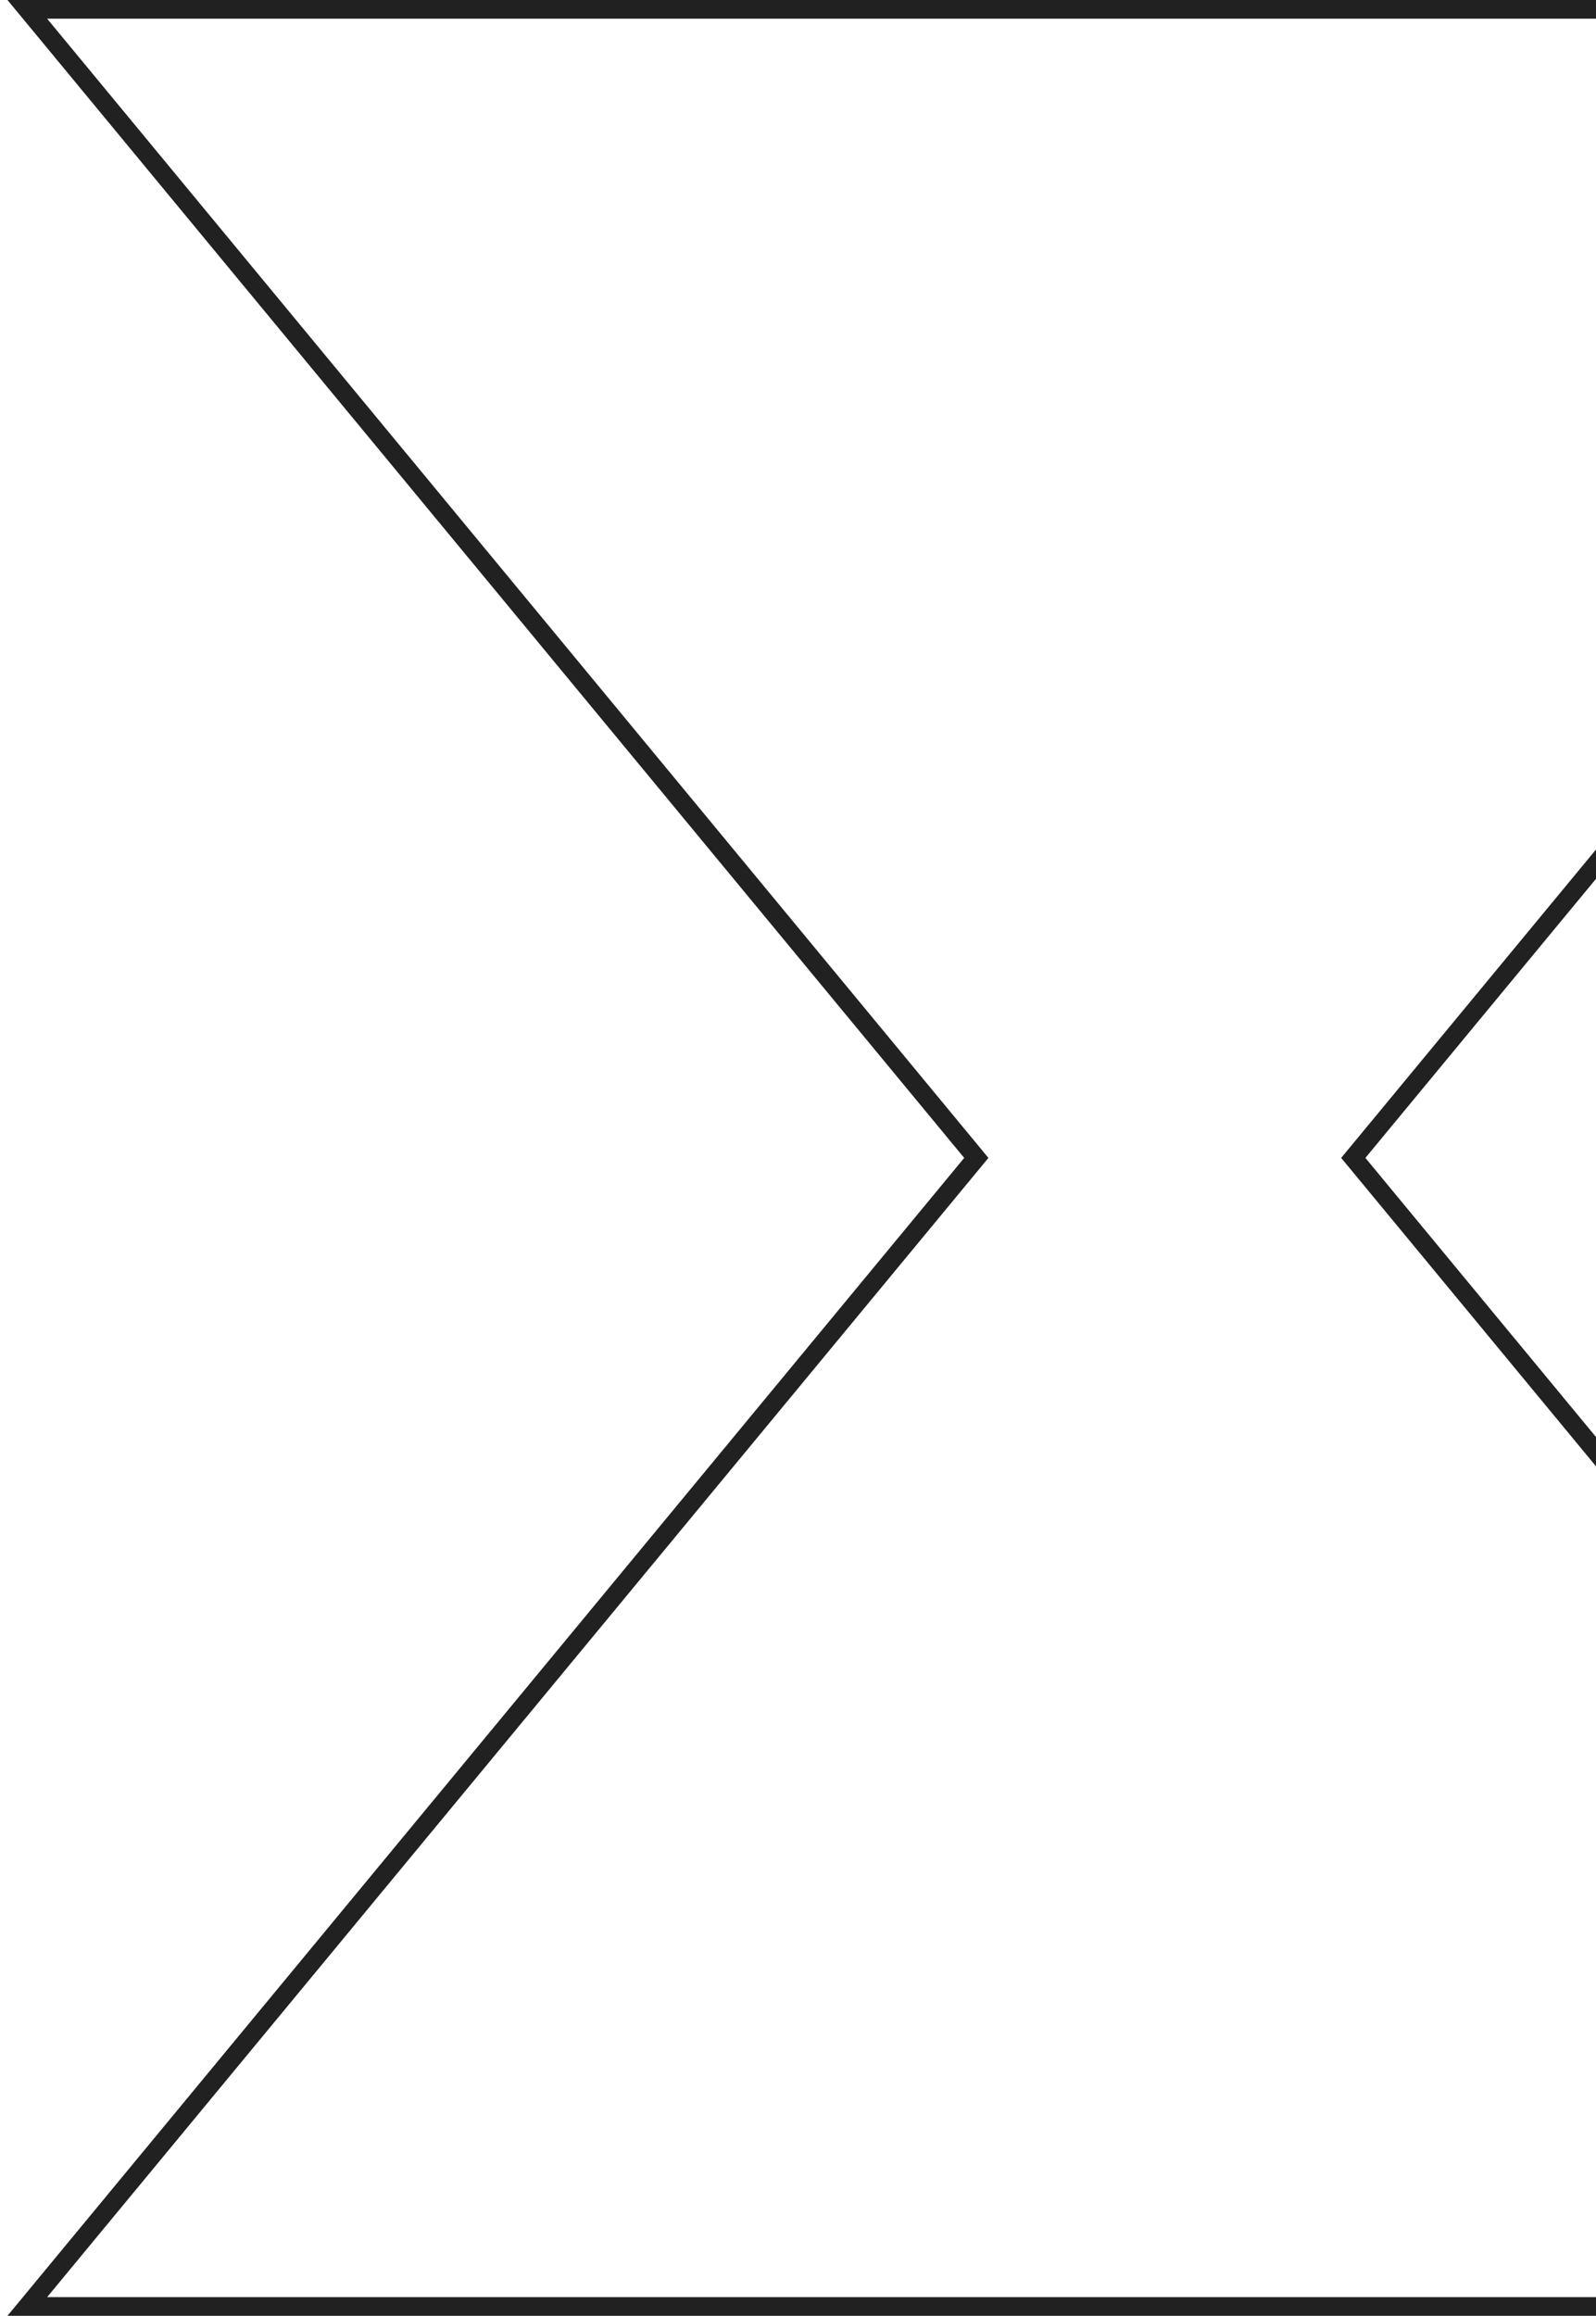 <svg width="171" height="248" viewBox="0 0 171 248" fill="none" xmlns="http://www.w3.org/2000/svg">
<g clip-path="url(#clip0_351_419)">
<path d="M145.522 123.363L144.995 124L145.522 124.637L246.676 247H2.924L104.078 124.637L104.604 124L104.078 123.363L2.924 1H246.676L145.522 123.363Z" stroke="#212121" stroke-width="2"/>
</g>
<defs>
<clipPath id="clip0_351_419">
<rect width="171" height="248" fill="white"/>
</clipPath>
</defs>
</svg>
